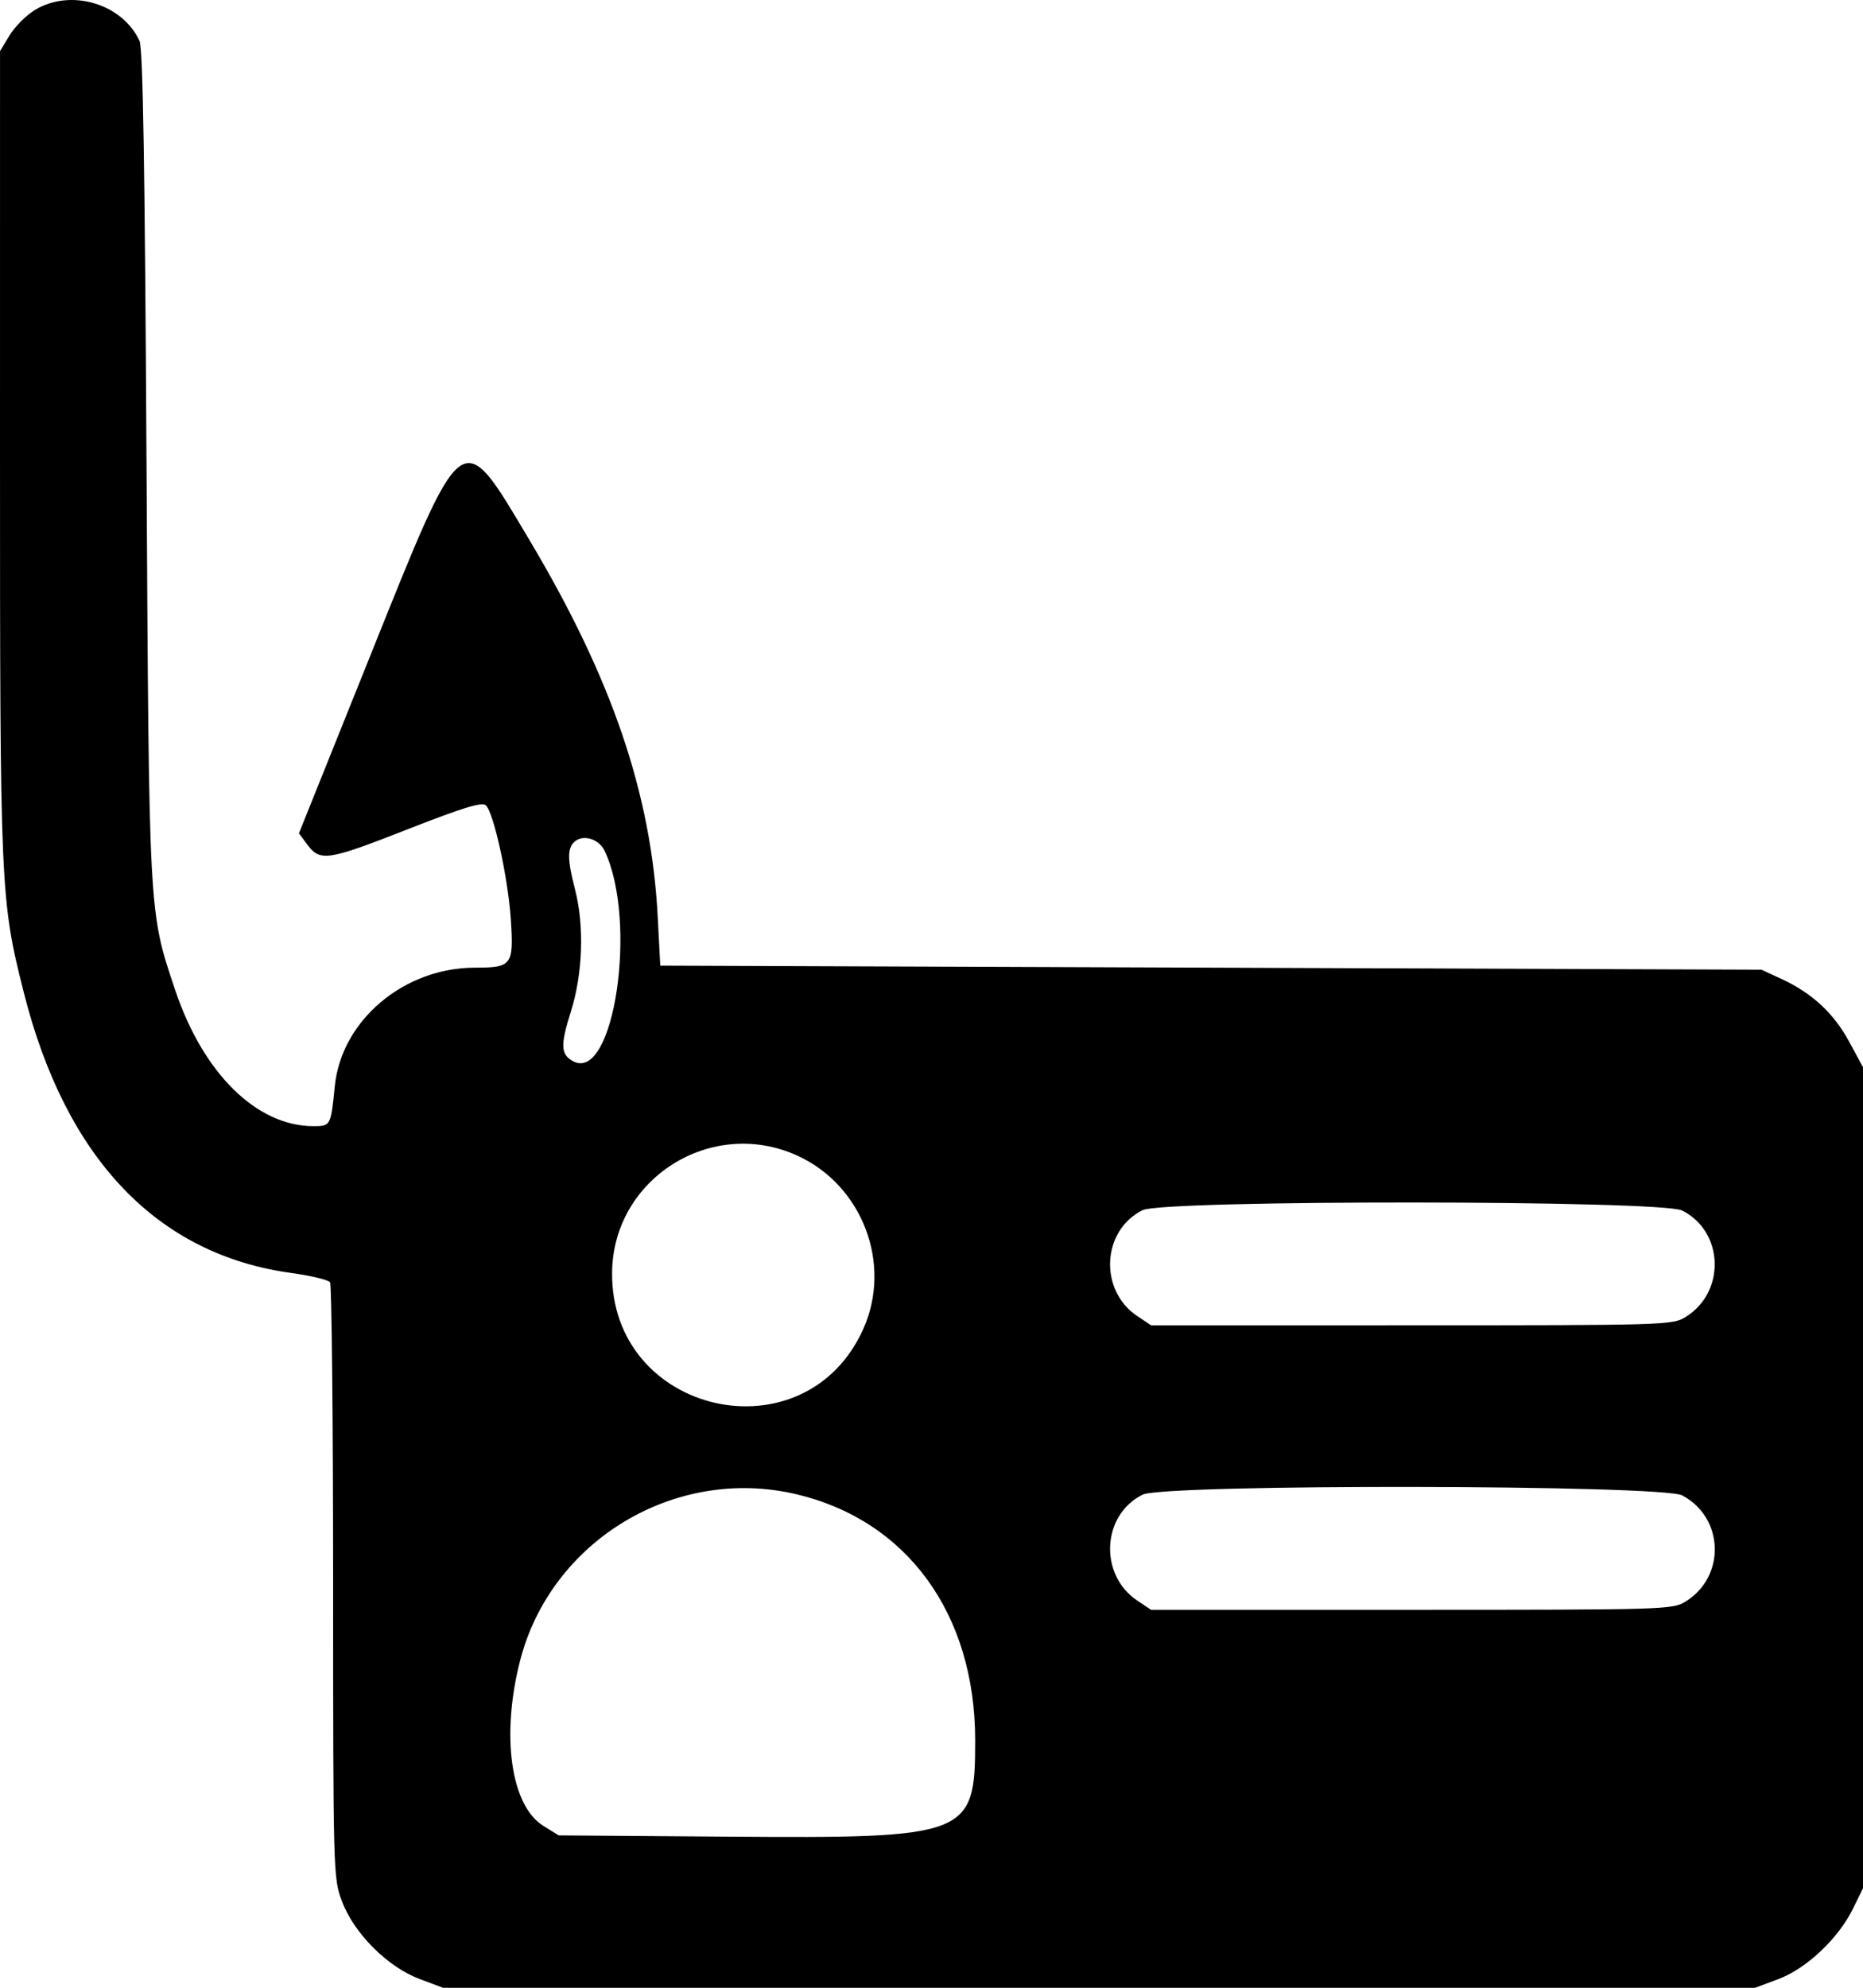 <?xml version="1.0" encoding="UTF-8" standalone="no"?>
<svg
   xmlns:dc="http://purl.org/dc/elements/1.1/"
   xmlns:cc="http://creativecommons.org/ns#"
   xmlns:rdf="http://www.w3.org/1999/02/22-rdf-syntax-ns#"
   xmlns:svg="http://www.w3.org/2000/svg"
   xmlns="http://www.w3.org/2000/svg"
   xmlns:sodipodi="http://sodipodi.sourceforge.net/DTD/sodipodi-0.dtd"
   xmlns:inkscape="http://www.inkscape.org/namespaces/inkscape"
   id="svg"
   version="1.1"
   width="358.901"
   height="382.842"
   sodipodi:docname="phishing-hook.svg"
   inkscape:version="0.92.3 (2405546, 2018-03-11)">
  <defs
     id="defs7" />
  <sodipodi:namedview
     pagecolor="#ffffff"
     bordercolor="#666666"
     borderopacity="1"
     objecttolerance="10"
     gridtolerance="10"
     guidetolerance="10"
     inkscape:pageopacity="0"
     inkscape:pageshadow="2"
     inkscape:window-width="1920"
     inkscape:window-height="1137"
     id="namedview5"
     showgrid="false"
     inkscape:zoom="0.44277674"
     inkscape:cx="235.92711"
     inkscape:cy="131.152"
     inkscape:window-x="-8"
     inkscape:window-y="-8"
     inkscape:window-maximized="1"
     inkscape:current-layer="svg" />
  <g
     id="svgg"
     transform="translate(-19.573,-14.81)">
    <path
       id="path0"
       d="m 26.309,16.724 c -1.675,1.014 -3.874,3.214 -4.888,4.888 l -1.844,3.046 -0.004,77.259 c -0.004,84.435 0.073,86.181 4.592,104.073 8.074,31.969 25.685,50.431 51.495,53.983 3.808,0.524 7.182,1.335 7.498,1.801 0.317,0.467 0.581,26.461 0.587,57.766 0.012,56.413 0.027,56.958 1.705,61.442 2.312,6.181 8.796,12.665 14.977,14.977 l 4.524,1.693 h 126.36 126.36 l 4.506,-1.686 c 5.423,-2.029 11.557,-7.822 14.378,-13.579 l 1.919,-3.913 v -79.061 -79.061 l -2.688,-4.958 c -2.964,-5.466 -7.156,-9.343 -13.03,-12.052 l -3.852,-1.776 -106.066,-0.392 -106.067,-0.391 -0.49,-9.394 C 145.042,167.679 137.5,145.544 121.527,118.744 108.271,96.503 109.044,95.932 90.754,141.47 l -13.591,33.837 1.615,2.171 c 2.463,3.312 3.9,3.095 19.157,-2.888 10.689,-4.193 14.428,-5.348 15.209,-4.7 1.507,1.251 4.325,14.074 4.84,22.031 0.569,8.778 0.215,9.253 -6.896,9.253 -13.737,0 -25.773,10.188 -27.024,22.875 -0.746,7.569 -0.791,7.654 -4.096,7.654 -10.956,0 -21.27,-10.165 -26.671,-26.287 C 48.209,190.23 48.284,191.603 47.799,104.11 47.481,46.757 47.108,24.113 46.458,22.701 43.148,15.499 33.205,12.55 26.309,16.724 m 109.733,161.939 c 6.466,13.554 1.799,44.743 -6.065,40.534 -2.394,-1.281 -2.475,-3.076 -0.435,-9.536 2.317,-7.335 2.626,-16.577 0.791,-23.625 -1.429,-5.486 -1.479,-7.727 -0.202,-9.005 1.614,-1.613 4.779,-0.739 5.911,1.632 m 37.177,58.733 c 12.521,5.733 18.268,20.878 12.662,33.369 -11.243,25.053 -48.75,16.547 -48.39,-10.974 0.236,-18.065 19.208,-29.958 35.728,-22.395 m 170.405,10.55 c 8.094,4.067 8.442,15.776 0.61,20.551 -2.475,1.51 -4.04,1.556 -52.729,1.559 l -50.178,0.003 -2.659,-1.777 c -7.434,-4.966 -6.849,-16.52 1.033,-20.405 4.078,-2.01 99.912,-1.946 103.923,0.069 m -170.671,54.637 c 21.384,5.04 34.483,23.051 34.483,47.412 0,18.436 -1.16,18.889 -47.512,18.545 l -32.722,-0.243 -2.96,-1.84 c -6.274,-3.9 -8.175,-17.359 -4.488,-31.774 5.924,-23.163 29.854,-37.603 53.199,-32.1 m 170.699,0.236 c 8.096,4.302 8.42,15.694 0.582,20.473 -2.475,1.509 -4.04,1.555 -52.729,1.558 l -50.178,0.003 -2.659,-1.777 c -7.434,-4.966 -6.849,-16.519 1.033,-20.404 4.215,-2.078 100.02,-1.942 103.951,0.147"
       inkscape:connector-curvature="0"
       style="fill:#000000;fill-rule:evenodd;stroke:none" />
  </g>
</svg>
